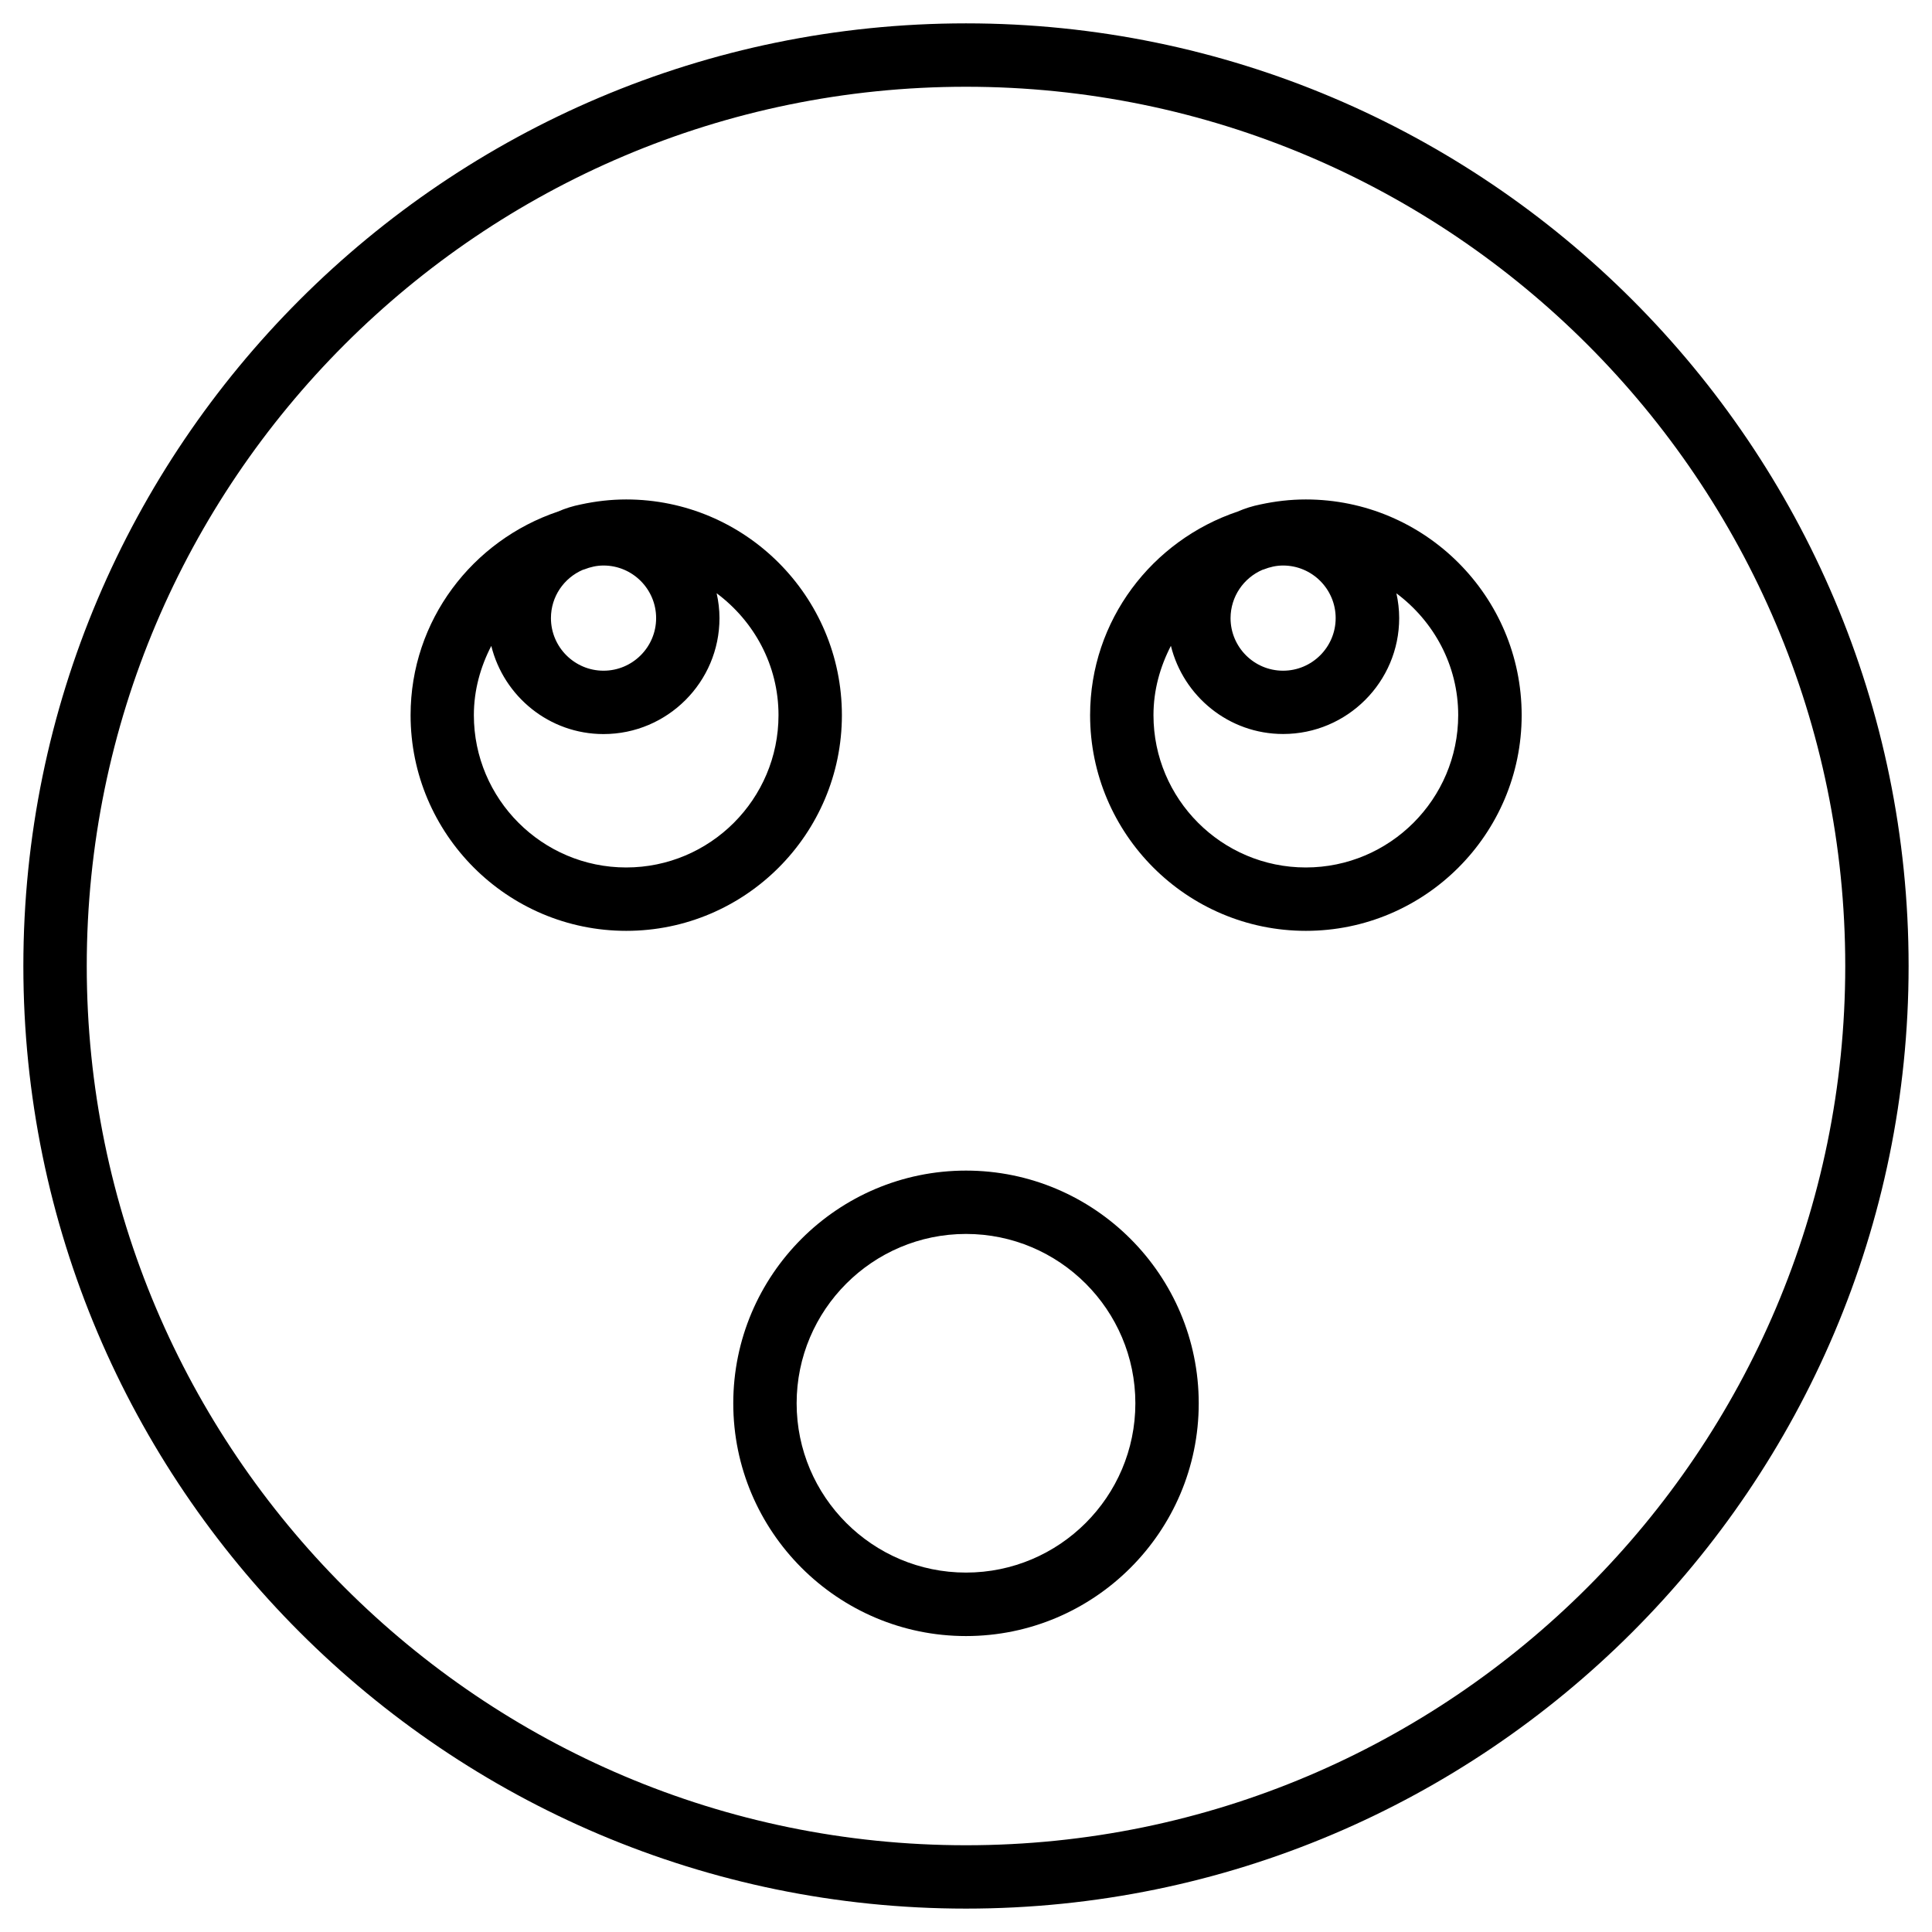 <?xml version="1.0" encoding="UTF-8"?>
<!-- Uploaded to: ICON Repo, www.iconrepo.com, Generator: ICON Repo Mixer Tools -->
<svg fill="#000000" width="800px" height="800px" version="1.1" viewBox="144 144 512 512" xmlns="http://www.w3.org/2000/svg">
 <g>
  <path d="m400 150.19c-137.75 0-249.81 112.06-249.81 249.81s112.06 249.8 249.81 249.8 249.8-112.05 249.8-249.8-112.05-249.81-249.8-249.81zm0 482.82c-128.49 0-233.01-104.54-233.01-233.01 0-128.49 104.52-233.01 233.01-233.01 128.47 0 233.01 104.52 233.01 233.01 0 128.47-104.54 233.01-233.01 233.01z"/>
  <path d="m400 454.22c-34.008 0-61.676 27.668-61.676 61.676 0 33.984 27.668 61.676 61.676 61.676s61.676-27.668 61.676-61.676c-0.004-34.012-27.672-61.676-61.676-61.676zm0 106.53c-24.75 0-44.883-20.109-44.883-44.859s20.133-44.883 44.883-44.883 44.883 20.133 44.883 44.883c-0.004 24.75-20.133 44.859-44.883 44.859z"/>
  <path d="m367.11 333.52c0-31.508-25.652-57.16-57.16-57.16-4.137 0-8.145 0.484-12.027 1.324-2.121 0.418-4.137 1.051-6.066 1.891-22.609 7.621-39.047 28.801-39.047 53.949 0 31.508 25.633 57.16 57.16 57.16s57.141-25.652 57.141-57.164zm-68.688-38.5c0.148-0.043 0.273-0.082 0.418-0.125 1.594-0.629 3.297-1.027 5.102-1.027 7.684 0 13.938 6.254 13.938 13.938 0.004 7.684-6.254 13.938-13.938 13.938s-13.938-6.254-13.938-13.938c0-5.731 3.465-10.641 8.418-12.785zm11.523 78.867c-22.25 0-40.367-18.117-40.367-40.367 0-6.633 1.762-12.824 4.617-18.348 3.316 13.371 15.344 23.363 29.746 23.363 16.941 0 30.73-13.793 30.73-30.73 0-2.266-0.273-4.449-0.754-6.59 9.887 7.367 16.395 19.039 16.395 32.309 0 22.25-18.094 40.363-40.367 40.363z"/>
  <path d="m490.05 276.36c-4.137 0-8.145 0.484-12.027 1.324-2.098 0.418-4.113 1.051-6.047 1.891-22.629 7.621-39.086 28.801-39.086 53.949 0 31.508 25.652 57.16 57.184 57.16s57.184-25.633 57.184-57.16c-0.004-31.531-25.676-57.164-57.207-57.164zm-11.523 18.66c0.125-0.043 0.273-0.082 0.398-0.125 1.594-0.629 3.297-1.027 5.102-1.027 7.684 0 13.938 6.254 13.938 13.938 0 7.684-6.254 13.938-13.938 13.938s-13.918-6.254-13.918-13.938c0.02-5.731 3.484-10.641 8.418-12.785zm11.523 78.867c-22.273 0-40.367-18.117-40.367-40.367 0-6.656 1.762-12.824 4.617-18.367 3.316 13.371 15.344 23.363 29.746 23.363 16.961 0 30.754-13.793 30.754-30.73 0-2.246-0.273-4.449-0.734-6.551 9.867 7.367 16.375 19.039 16.375 32.285-0.023 22.254-18.117 40.367-40.391 40.367z"/>
 </g>
</svg>